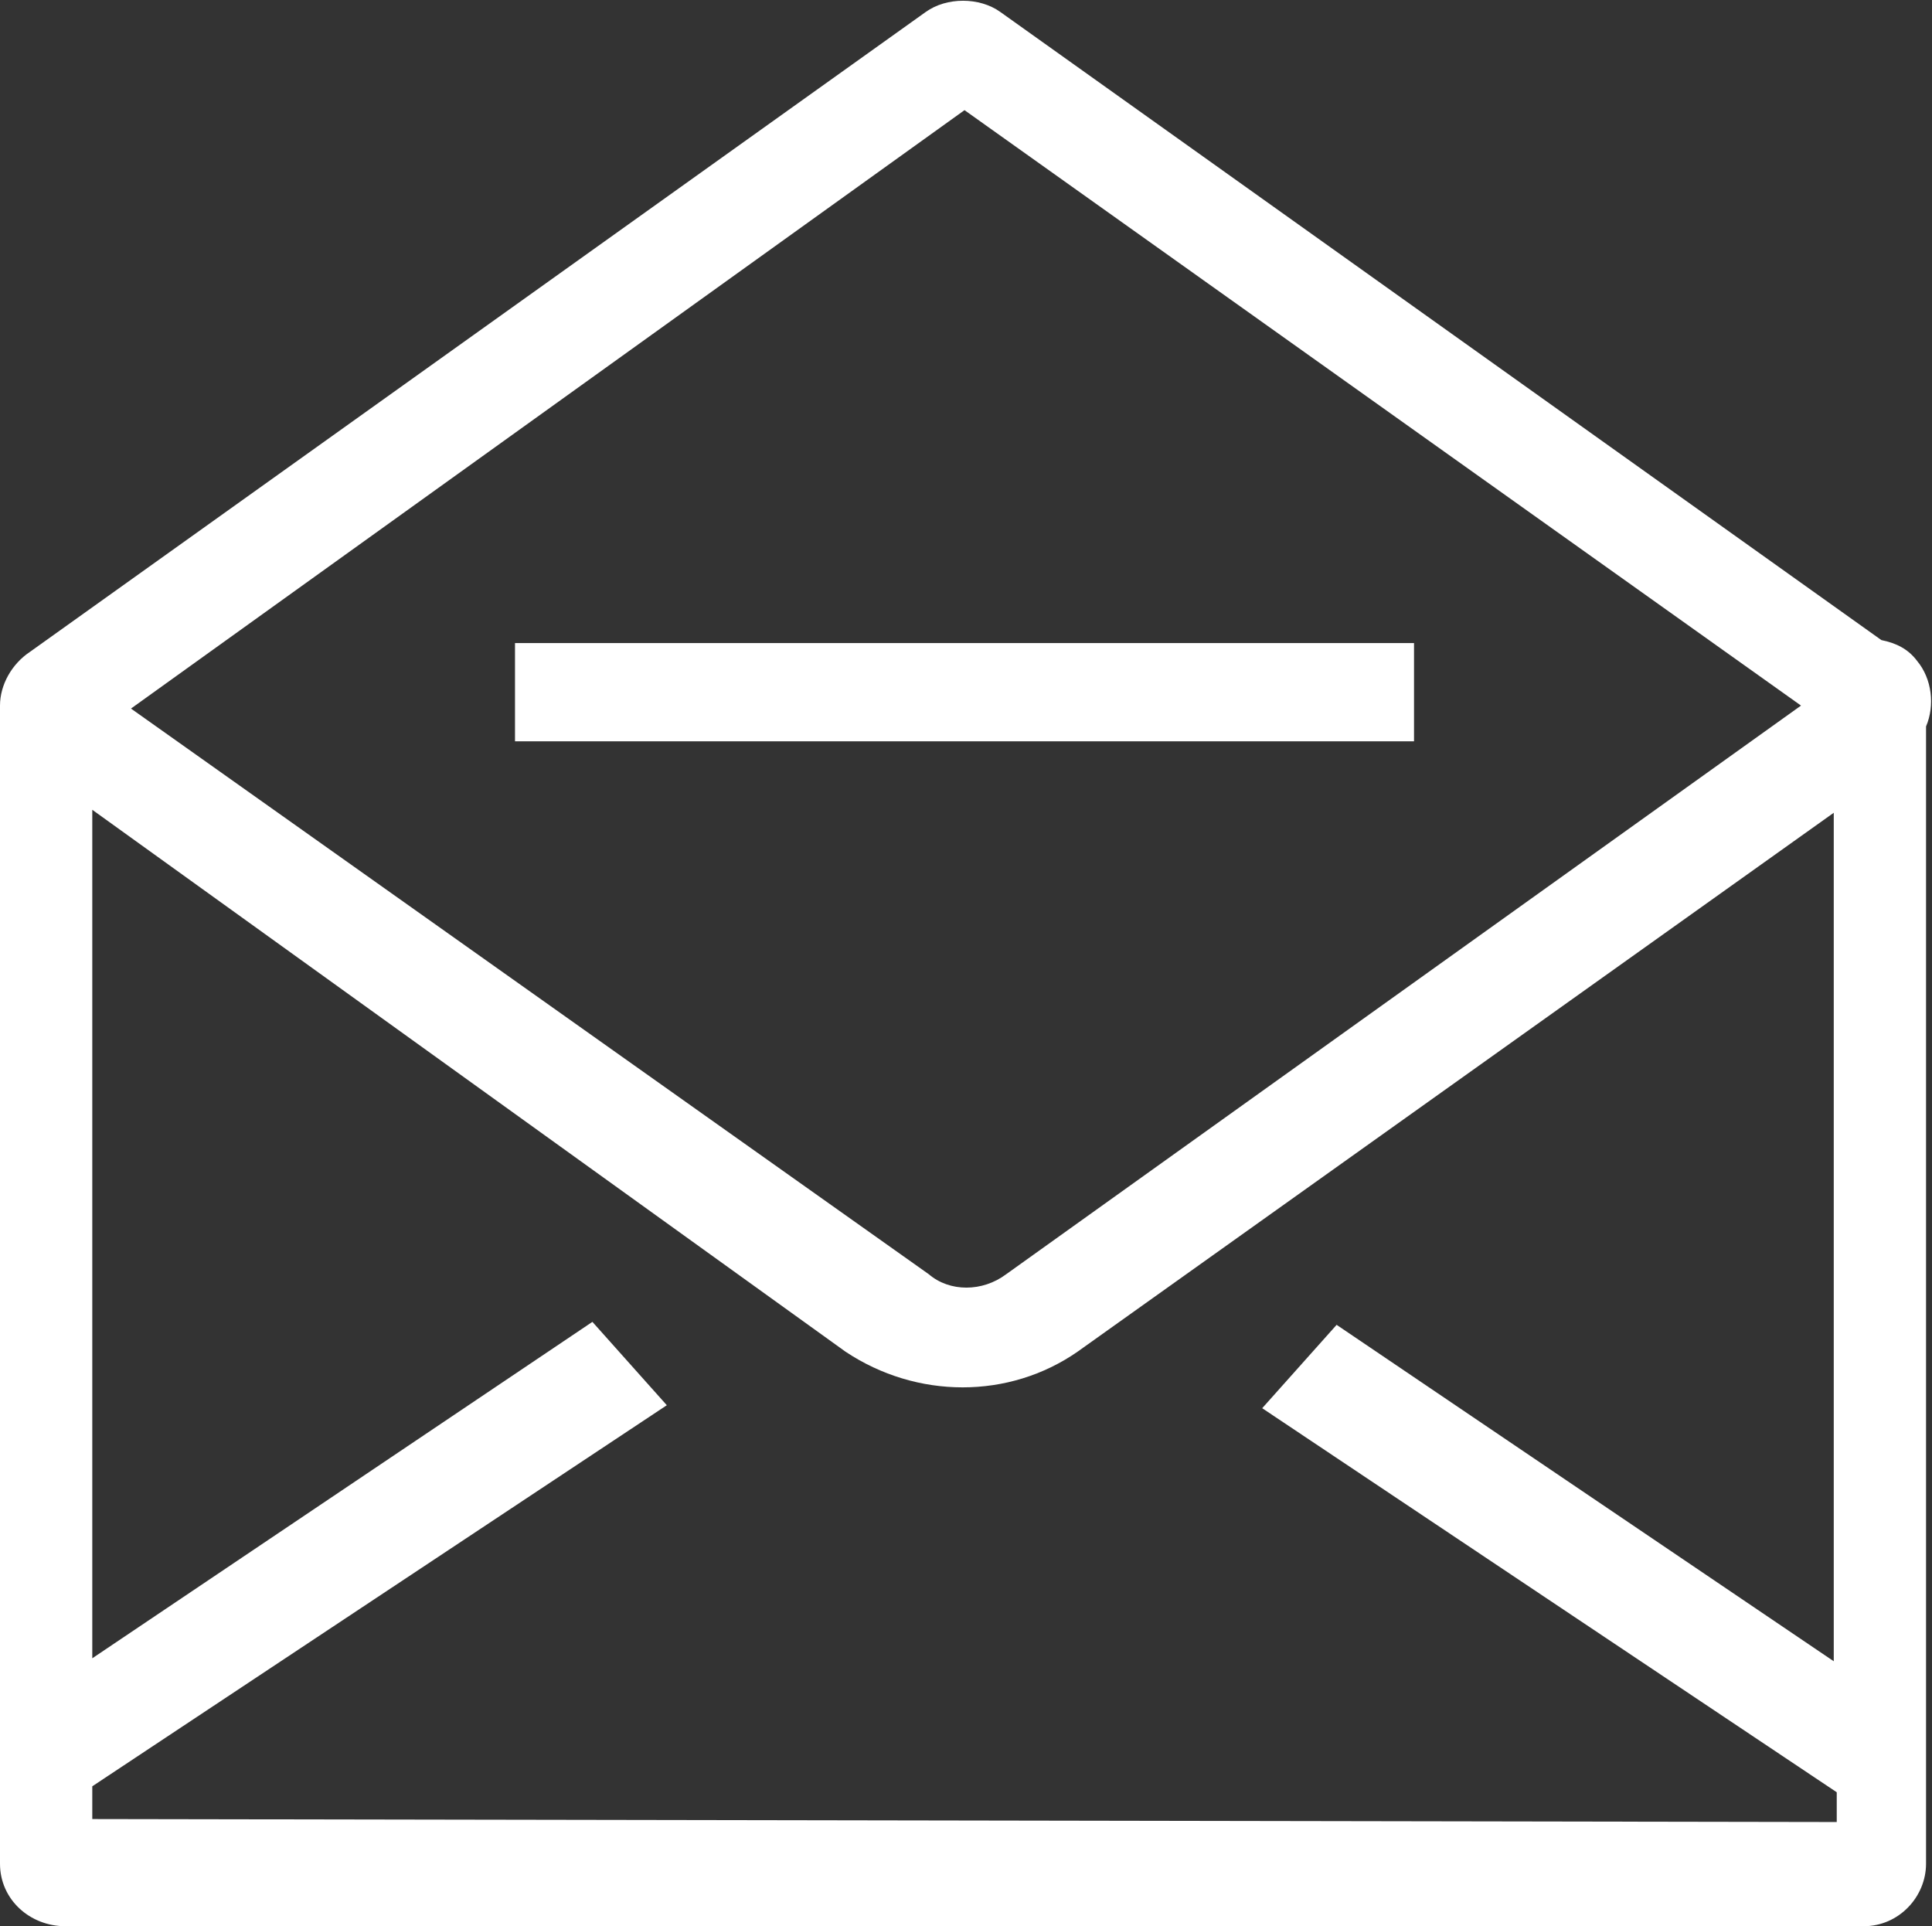 <?xml version="1.0" encoding="UTF-8"?> <svg xmlns="http://www.w3.org/2000/svg" xmlns:xlink="http://www.w3.org/1999/xlink" version="1.1" id="Layer_1" x="0px" y="0px" viewBox="0 0 64.9 64.7" style="enable-background:new 0 0 64.9 64.7;" xml:space="preserve"><rect x="0" y="0" width="64.9" height="64.7" fill="#333333" stroke="none"/> <style type="text/css"> .st0{fill:#FFFFFF;} </style> <path class="st0" d="M64.4,22.2c-0.3-0.4-0.7-0.6-1.2-0.7L33.6,0.4c-0.7-0.5-1.8-0.5-2.5,0L1,21.9c-0.6,0.4-1,1.1-1,1.8v38.9 c0,1.2,1,2.1,2.2,2.1h60.4c1.2,0,2.1-1,2.1-2.1V24.4C65,23.7,64.9,22.8,64.4,22.2z M32.4,3.7l28.1,20L33.8,42.8 c-0.8,0.6-1.9,0.6-2.6,0l-26.8-19L32.4,3.7z M3.1,61.1V60l19.3-12.8l-2.5-2.8L3.1,55.7V27.2l25.3,18.2c2.4,1.6,5.5,1.6,7.8,0 l25.4-18.1v28.5L44.9,44.5l-2.5,2.8l19.3,12.9v1L3.1,61.1z"></path> <rect x="17.3" y="21.6" class="st0" width="30.2" height="3.3"></rect> </svg> 